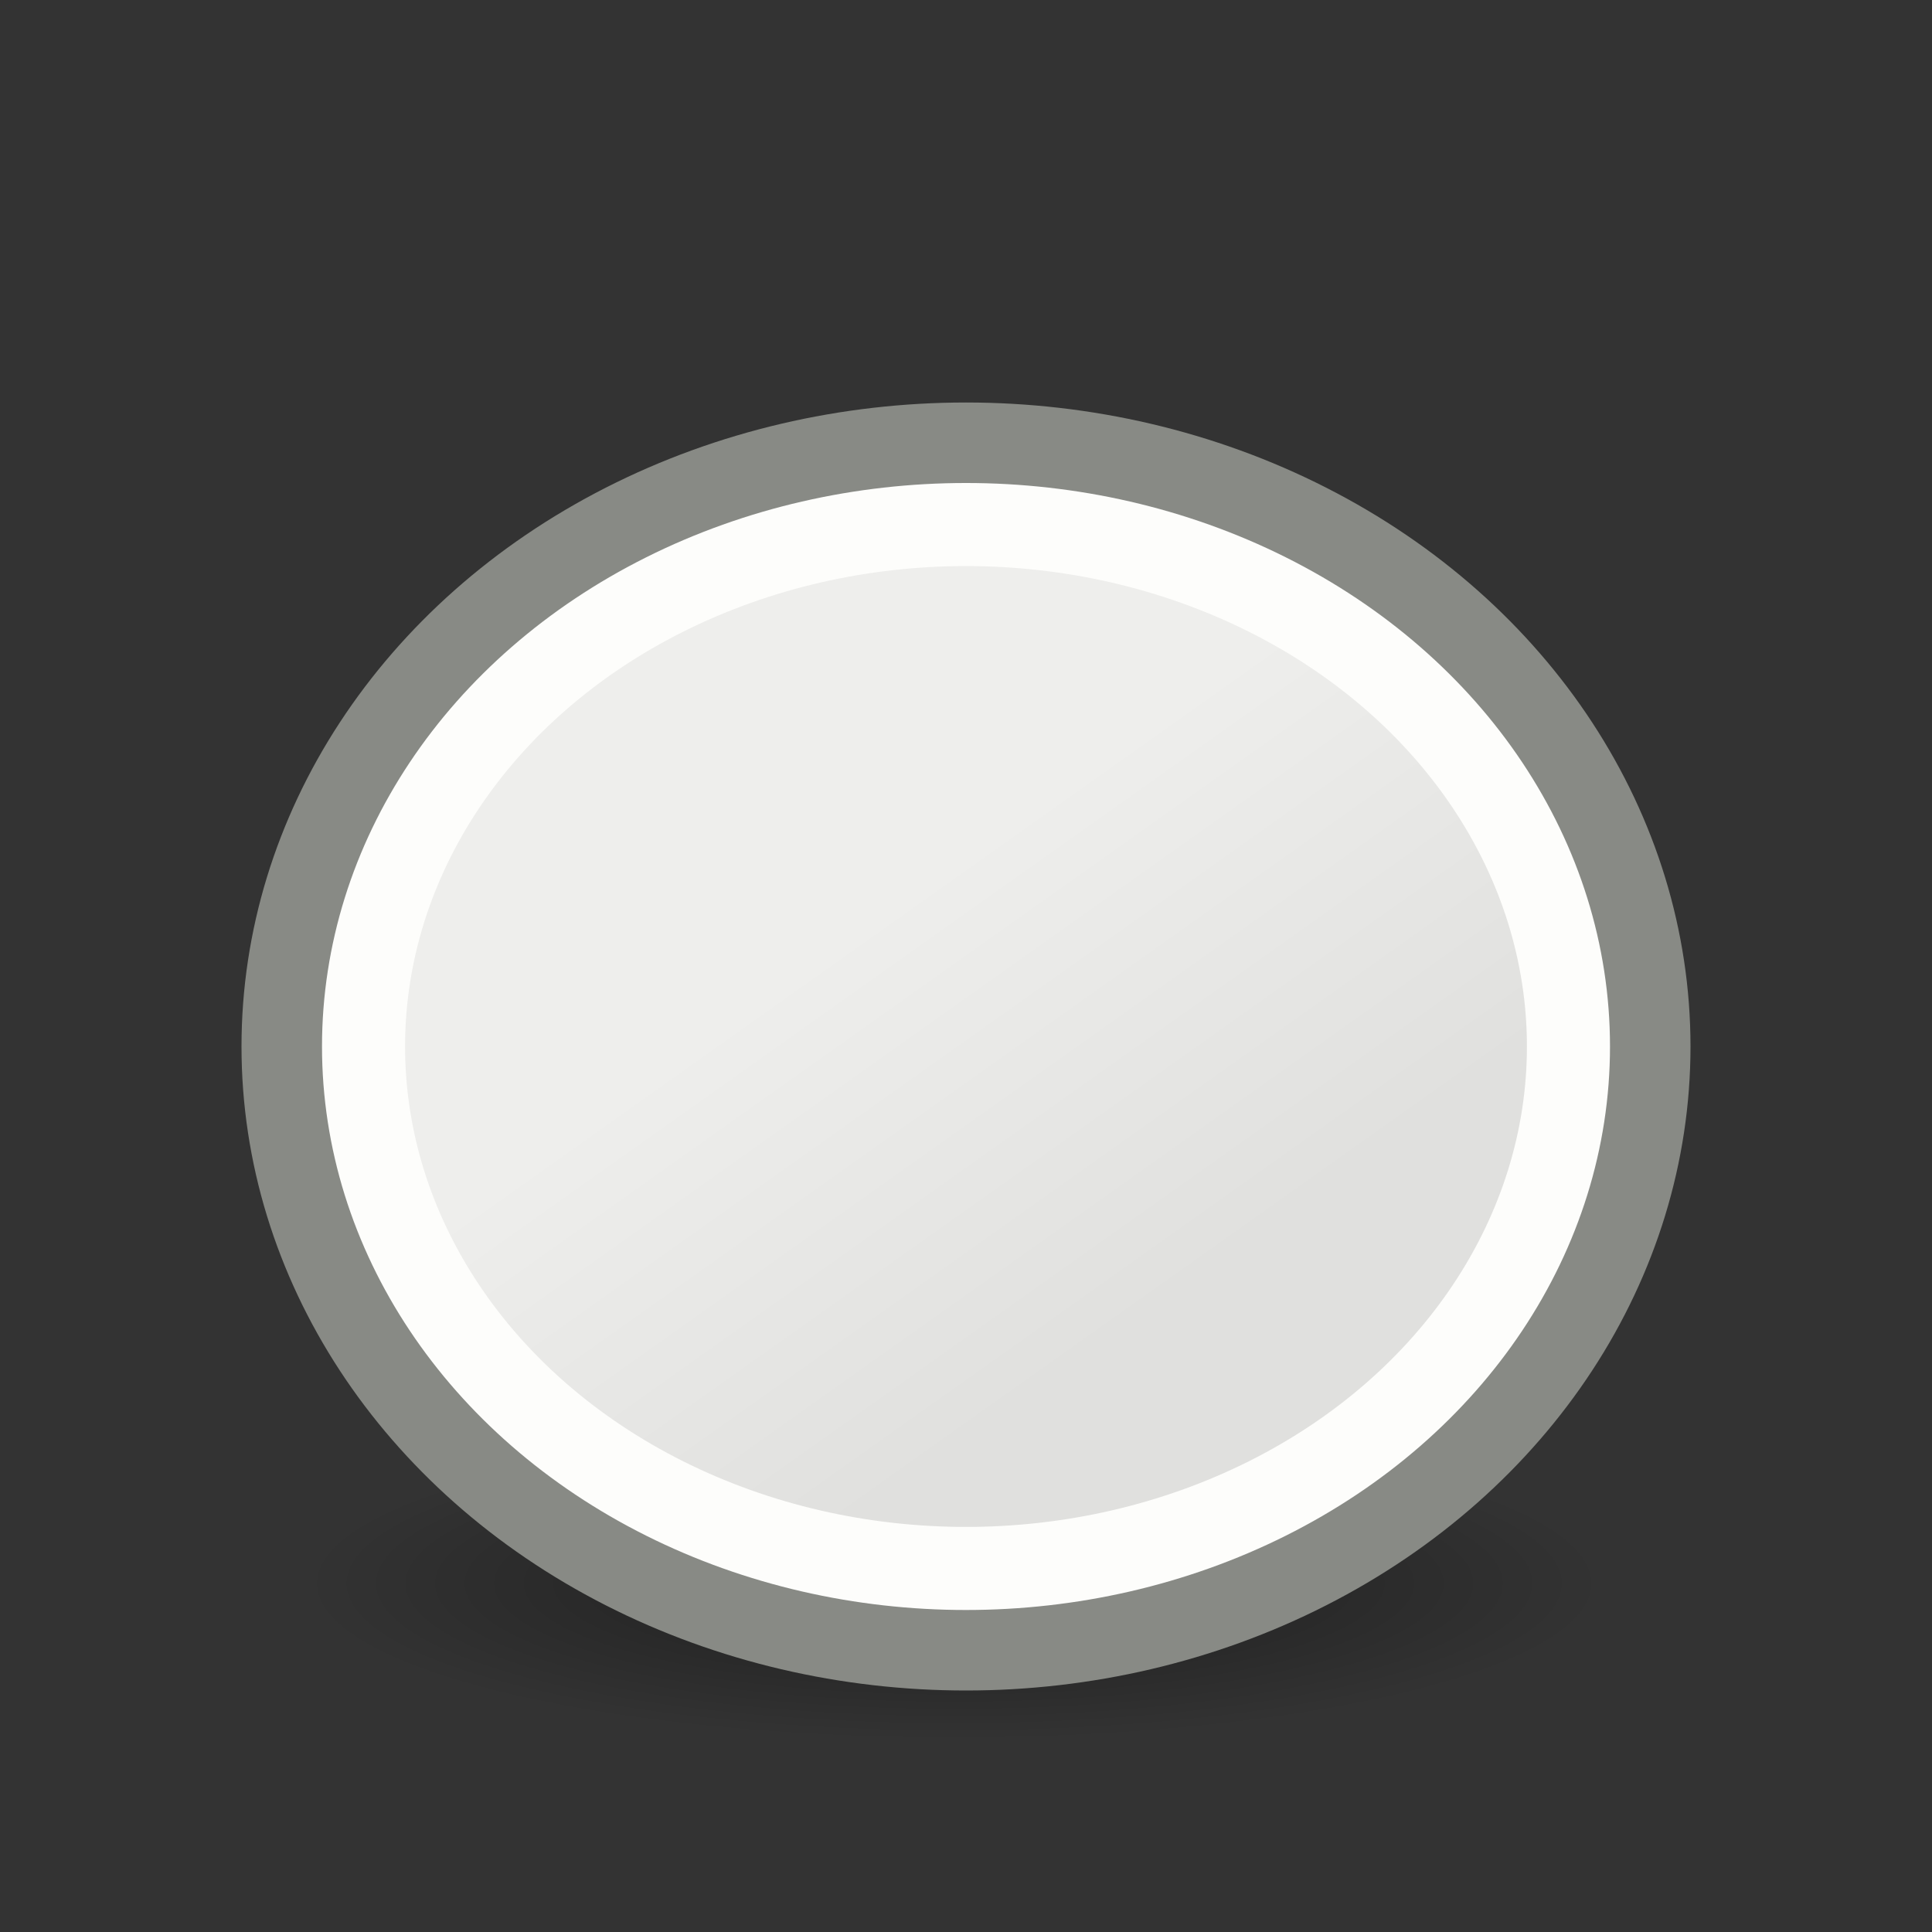 <svg height="24" width="24" xmlns="http://www.w3.org/2000/svg" xmlns:xlink="http://www.w3.org/1999/xlink"><rect width="100%" height="100%" fill="#333333" stroke="none"/><linearGradient id="a"><stop offset="0" stop-color="#eeeeec"/><stop offset="1" stop-color="#e0e0de"/></linearGradient><radialGradient id="b" cx="2.25" cy="16" gradientTransform="matrix(.48 0 0 .116 10.773 15.813)" gradientUnits="userSpaceOnUse" r="16.875"><stop offset="0"/><stop offset="1" stop-opacity="0"/></radialGradient><linearGradient id="c" gradientTransform="matrix(1.058 0 0 .933 .896 1.295)" gradientUnits="userSpaceOnUse" x1="9.446" x2="13.927" xlink:href="#a" y1="8.231" y2="13.701"/><linearGradient id="d" gradientTransform="matrix(.933 0 0 .808 2.207 2.594)" gradientUnits="userSpaceOnUse" x1="9.446" x2="13.927" xlink:href="#a" y1="8.231" y2="13.701"/><g fill-rule="evenodd" transform="translate(0 2)"><ellipse cx="11.853" cy="17.675" display="block" fill="url(#b)" opacity=".433" rx="8.098" ry="1.963"/><ellipse cx="12" cy="11" fill="url(#c)" rx="8.486" ry="7.486" stroke="#888a85" stroke-linejoin="round" stroke-width="1.028"/><ellipse cx="12" cy="11" fill="url(#d)" rx="7.484" ry="6.484" stroke="#fdfdfb" stroke-linejoin="round" stroke-width="1.032"/></g></svg>